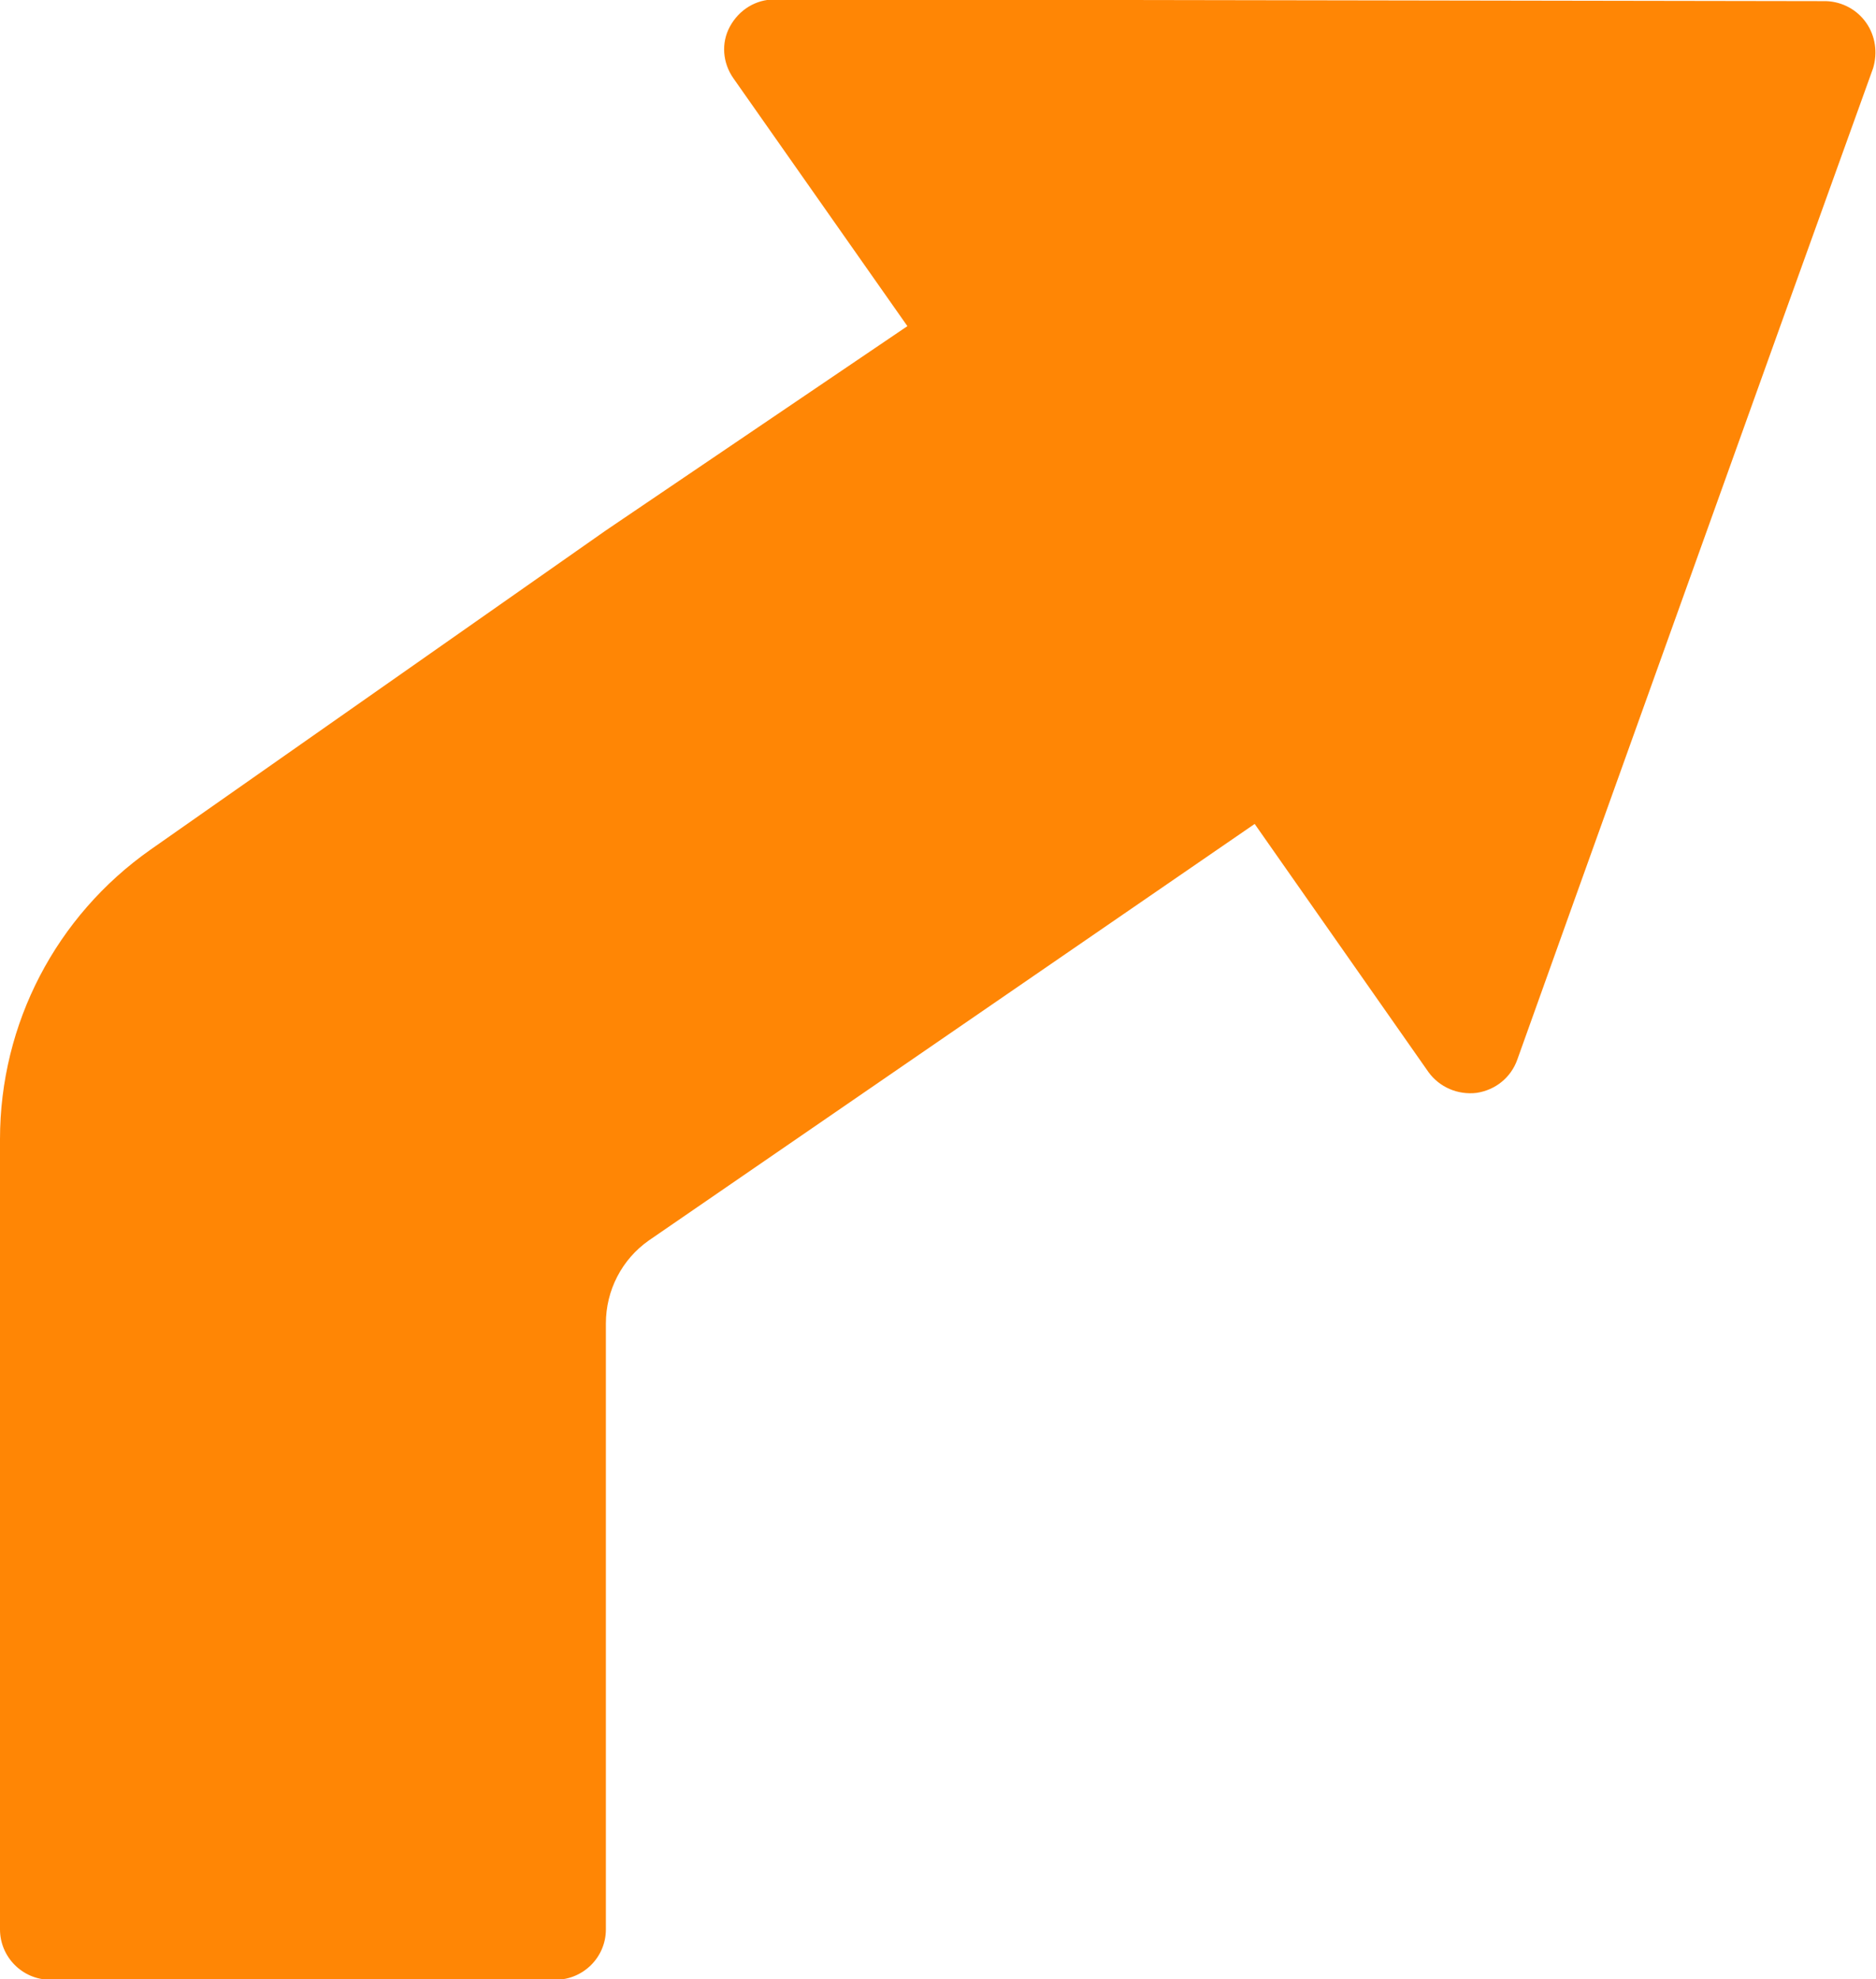 <?xml version="1.0" encoding="utf-8"?>
<!-- Generator: Adobe Illustrator 22.0.0, SVG Export Plug-In . SVG Version: 6.00 Build 0)  -->
<svg version="1.1" id="레이어_1" xmlns="http://www.w3.org/2000/svg" xmlns:xlink="http://www.w3.org/1999/xlink" x="0px"
	 y="0px" viewBox="0 0 327.9 345.9" style="enable-background:new 0 0 327.9 345.9;" xml:space="preserve">
<style type="text/css">
	.st0{fill:#FF8605;}
</style>
<g id="Page-1">
	<g id="_x30_14---Left-Turn-Arrow">
		<path id="Shape" class="st0" d="M311.2,56.9l-35.8,99.8l-10.2,28.5c-1.1,3.1-3.8,5.3-7.1,5.8c-3.3,0.4-6.5-1-8.4-3.6l-30.4-43.4
			l-105.9,72.8c-4.7,3.3-7.5,8.7-7.5,14.5l0,105.9c0,4.9-4,8.8-8.8,8.8H8.8c-4.9,0-8.8-4-8.8-8.8l0-138.1c0-20.2,9.8-39,26.3-50.6
			l79.6-55.8L158.6,57l-30.4-43.3c-1.9-2.7-2.2-6.2-0.6-9.1s4.5-4.7,7.8-4.7l183.8,0.3c2.8,0.1,5.4,1.5,7,3.8s2,5.2,1.2,7.9
			L311.2,56.9z"/>
	</g>
</g>
</svg>
